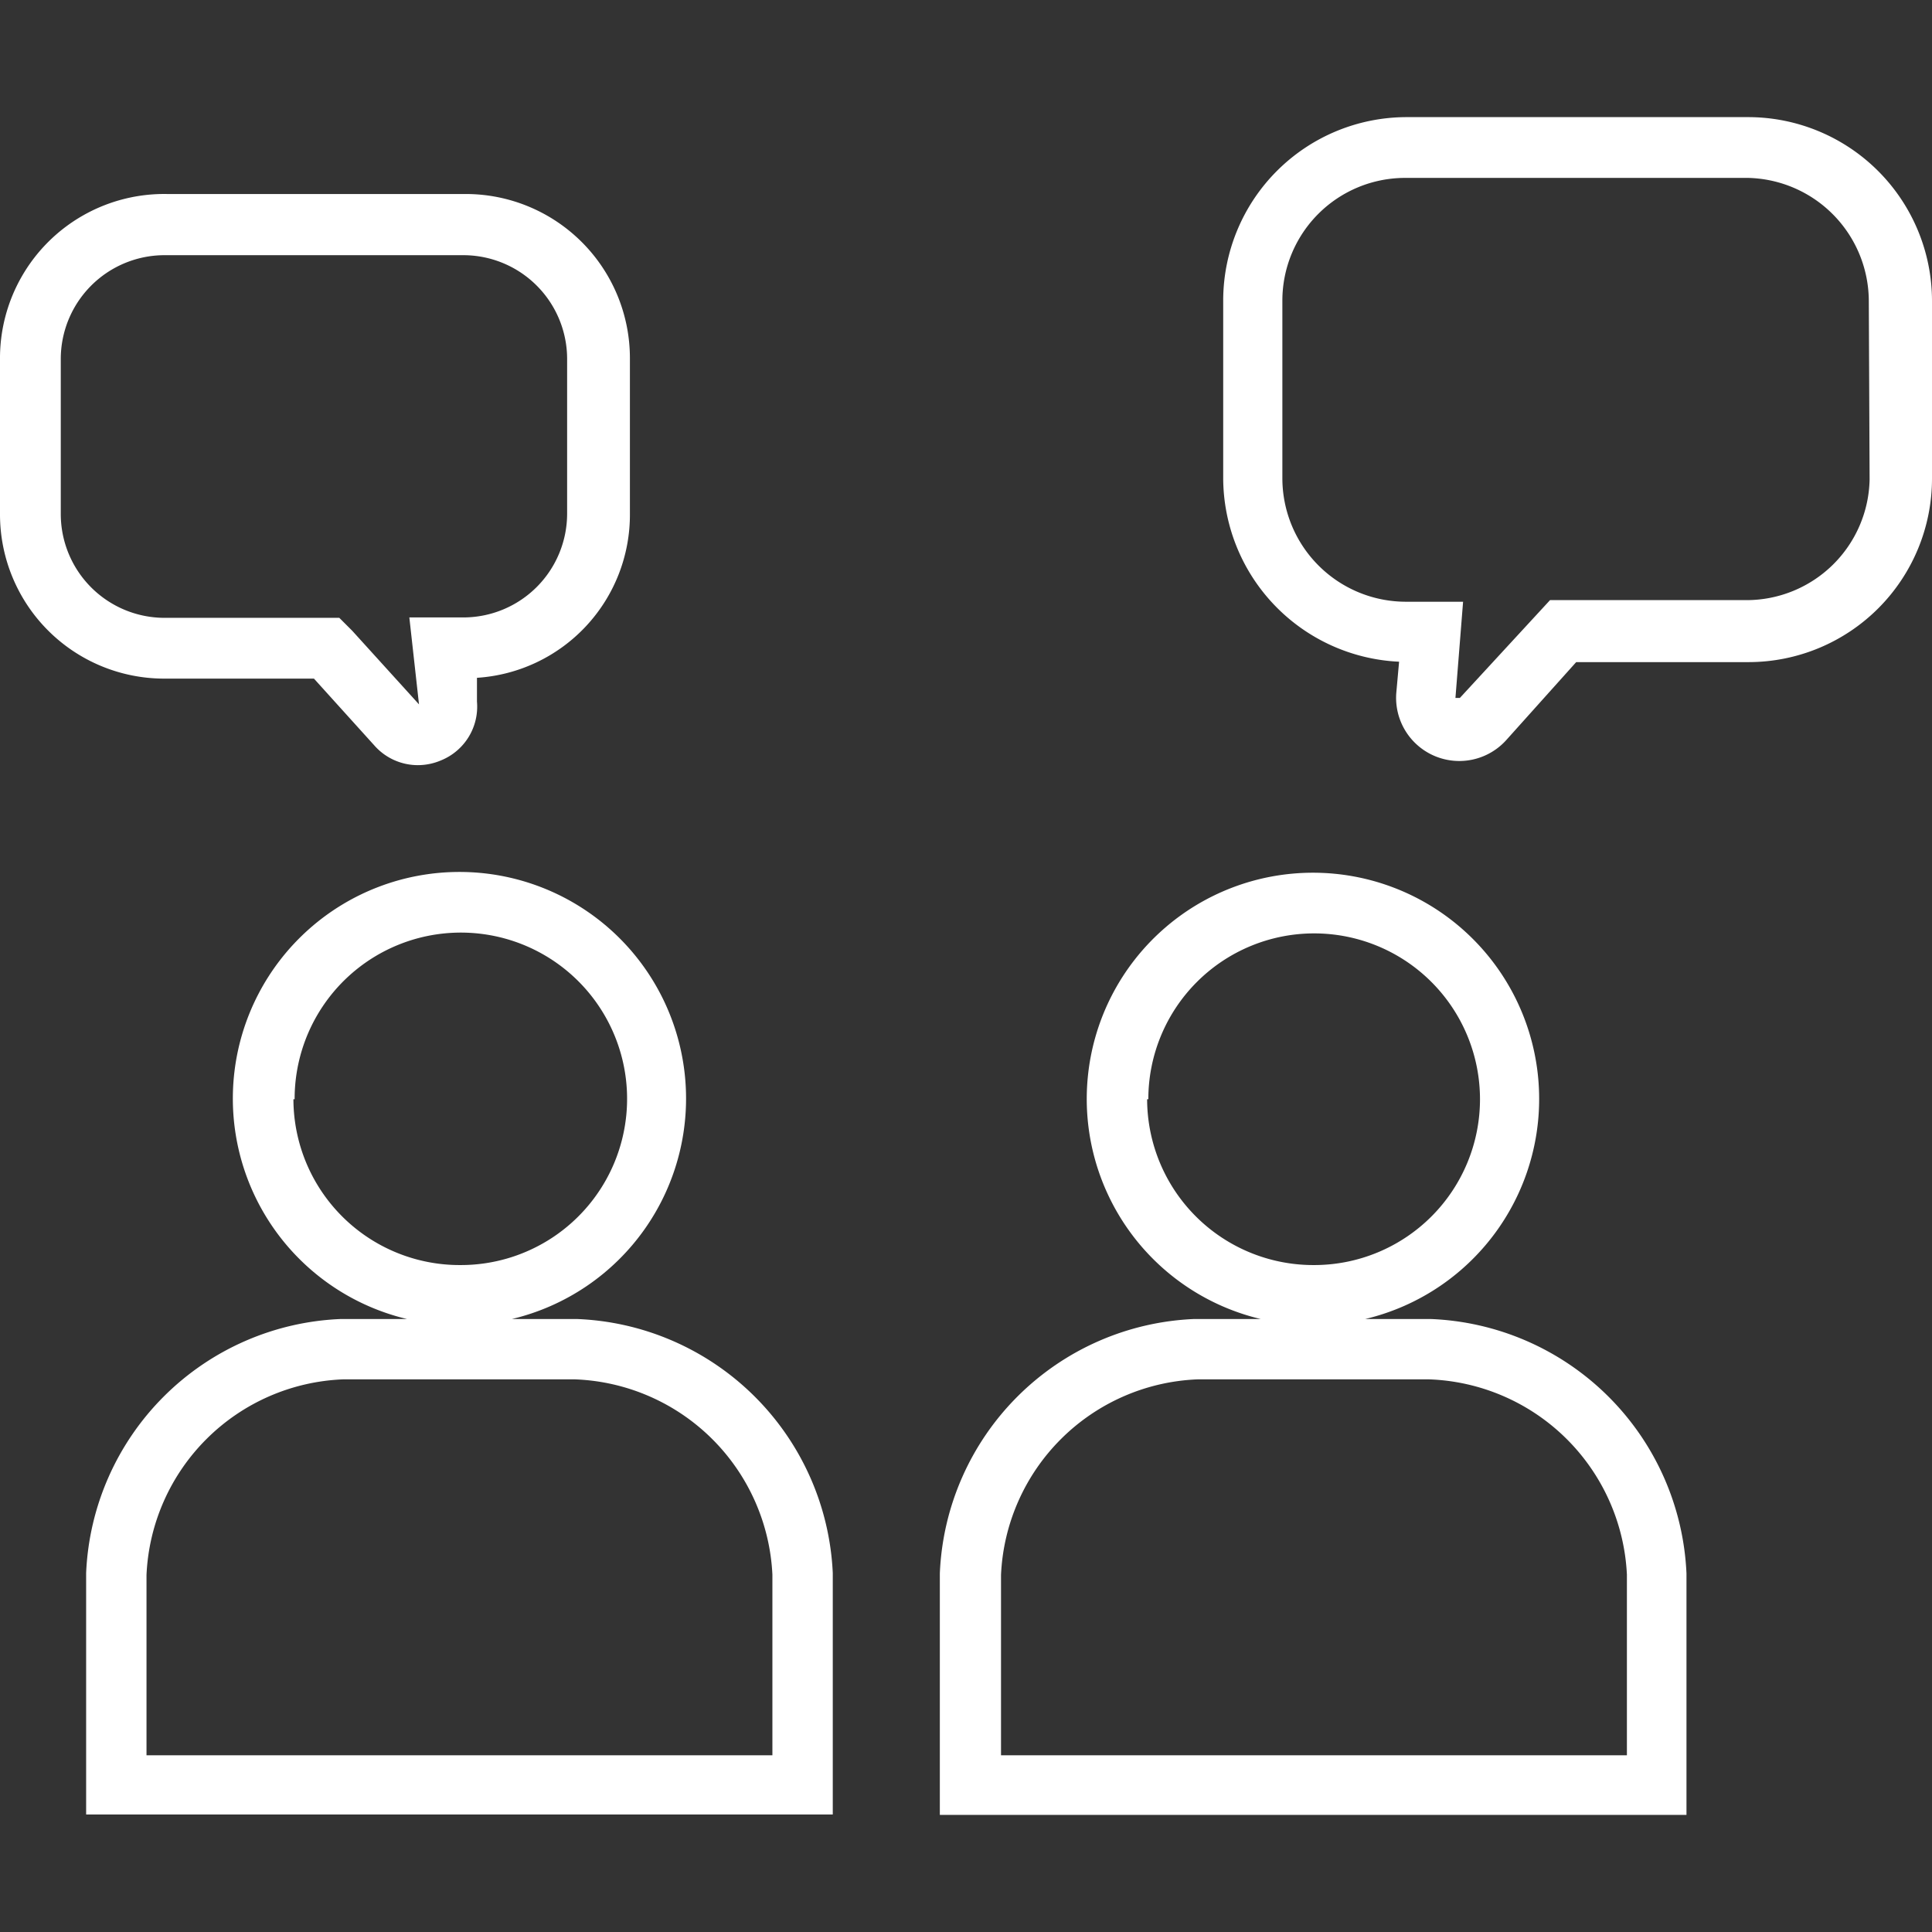 <svg xmlns="http://www.w3.org/2000/svg" width="48" height="48" viewBox="0 0 48 48"><rect x="0" y="0" width="48" height="48" fill="#333333" stroke="none"/><path d="M14.32,32.77h-1.6a5.63,5.63,0,1,0-2.61,0H8.48a6.6,6.6,0,0,0-6.34,6.31v6H20.69v-6A6.62,6.62,0,0,0,14.32,32.77Zm-7-5.46a4.13,4.13,0,1,1,4.12,4.12A4.13,4.13,0,0,1,7.29,27.31ZM3.64,43.61V39.13a5.09,5.09,0,0,1,4.88-4.86h5.77a5.1,5.1,0,0,1,4.9,4.85v4.49Z" fill="#fff"/><path d="M35.53,32.77H33.92a5.62,5.62,0,1,0-2.6,0H29.68a6.6,6.6,0,0,0-6.33,6.32v6H41.9v-6A6.62,6.62,0,0,0,35.53,32.77Zm-7-5.46a4.12,4.12,0,1,1,4.12,4.12A4.13,4.13,0,0,1,28.5,27.31Zm-3.66,16.3V39.13a5.09,5.09,0,0,1,4.88-4.86h5.76a5.1,5.1,0,0,1,4.91,4.85v4.49Z" fill="#fff"/><path d="M4.1,16.86H7.8l1.5,1.66a1.44,1.44,0,0,0,1.08.49,1.47,1.47,0,0,0,.58-.12,1.44,1.44,0,0,0,.89-1.46l0-.59a4.06,4.06,0,0,0,3.8-4.08V8.89a4.08,4.08,0,0,0-4.07-4.07h0l-7.43,0A4.08,4.08,0,0,0,0,8.93v3.86a4.08,4.08,0,0,0,4.08,4.07ZM1.51,12.79V8.93A2.58,2.58,0,0,1,4.07,6.34l7.44,0h0A2.58,2.58,0,0,1,14.09,8.9v3.85a2.58,2.58,0,0,1-2.57,2.59H10.17l.24,2.16L8.75,15.67l-.32-.32H4.09a2.58,2.58,0,0,1-2.58-2.57Z" fill="#fff"/><path d="M43.45,2.91l-8.5,0h0a4.56,4.56,0,0,0-4.56,4.55l0,4.41a4.58,4.58,0,0,0,4.37,4.57l-.07.78a1.57,1.57,0,0,0,2.73,1.17l1.74-1.94h4.3A4.56,4.56,0,0,0,48,11.89V7.48A4.57,4.57,0,0,0,43.45,2.91Zm3,9a3.06,3.06,0,0,1-3.06,3H38.51l-2.24,2.43-.11,0h0l.19-2.39H34.92a3.07,3.07,0,0,1-3.06-3.07l0-4.41a3.05,3.05,0,0,1,3.06-3.05h0l8.51,0a3.07,3.07,0,0,1,3,3.07Z" fill="#fff"/></svg>